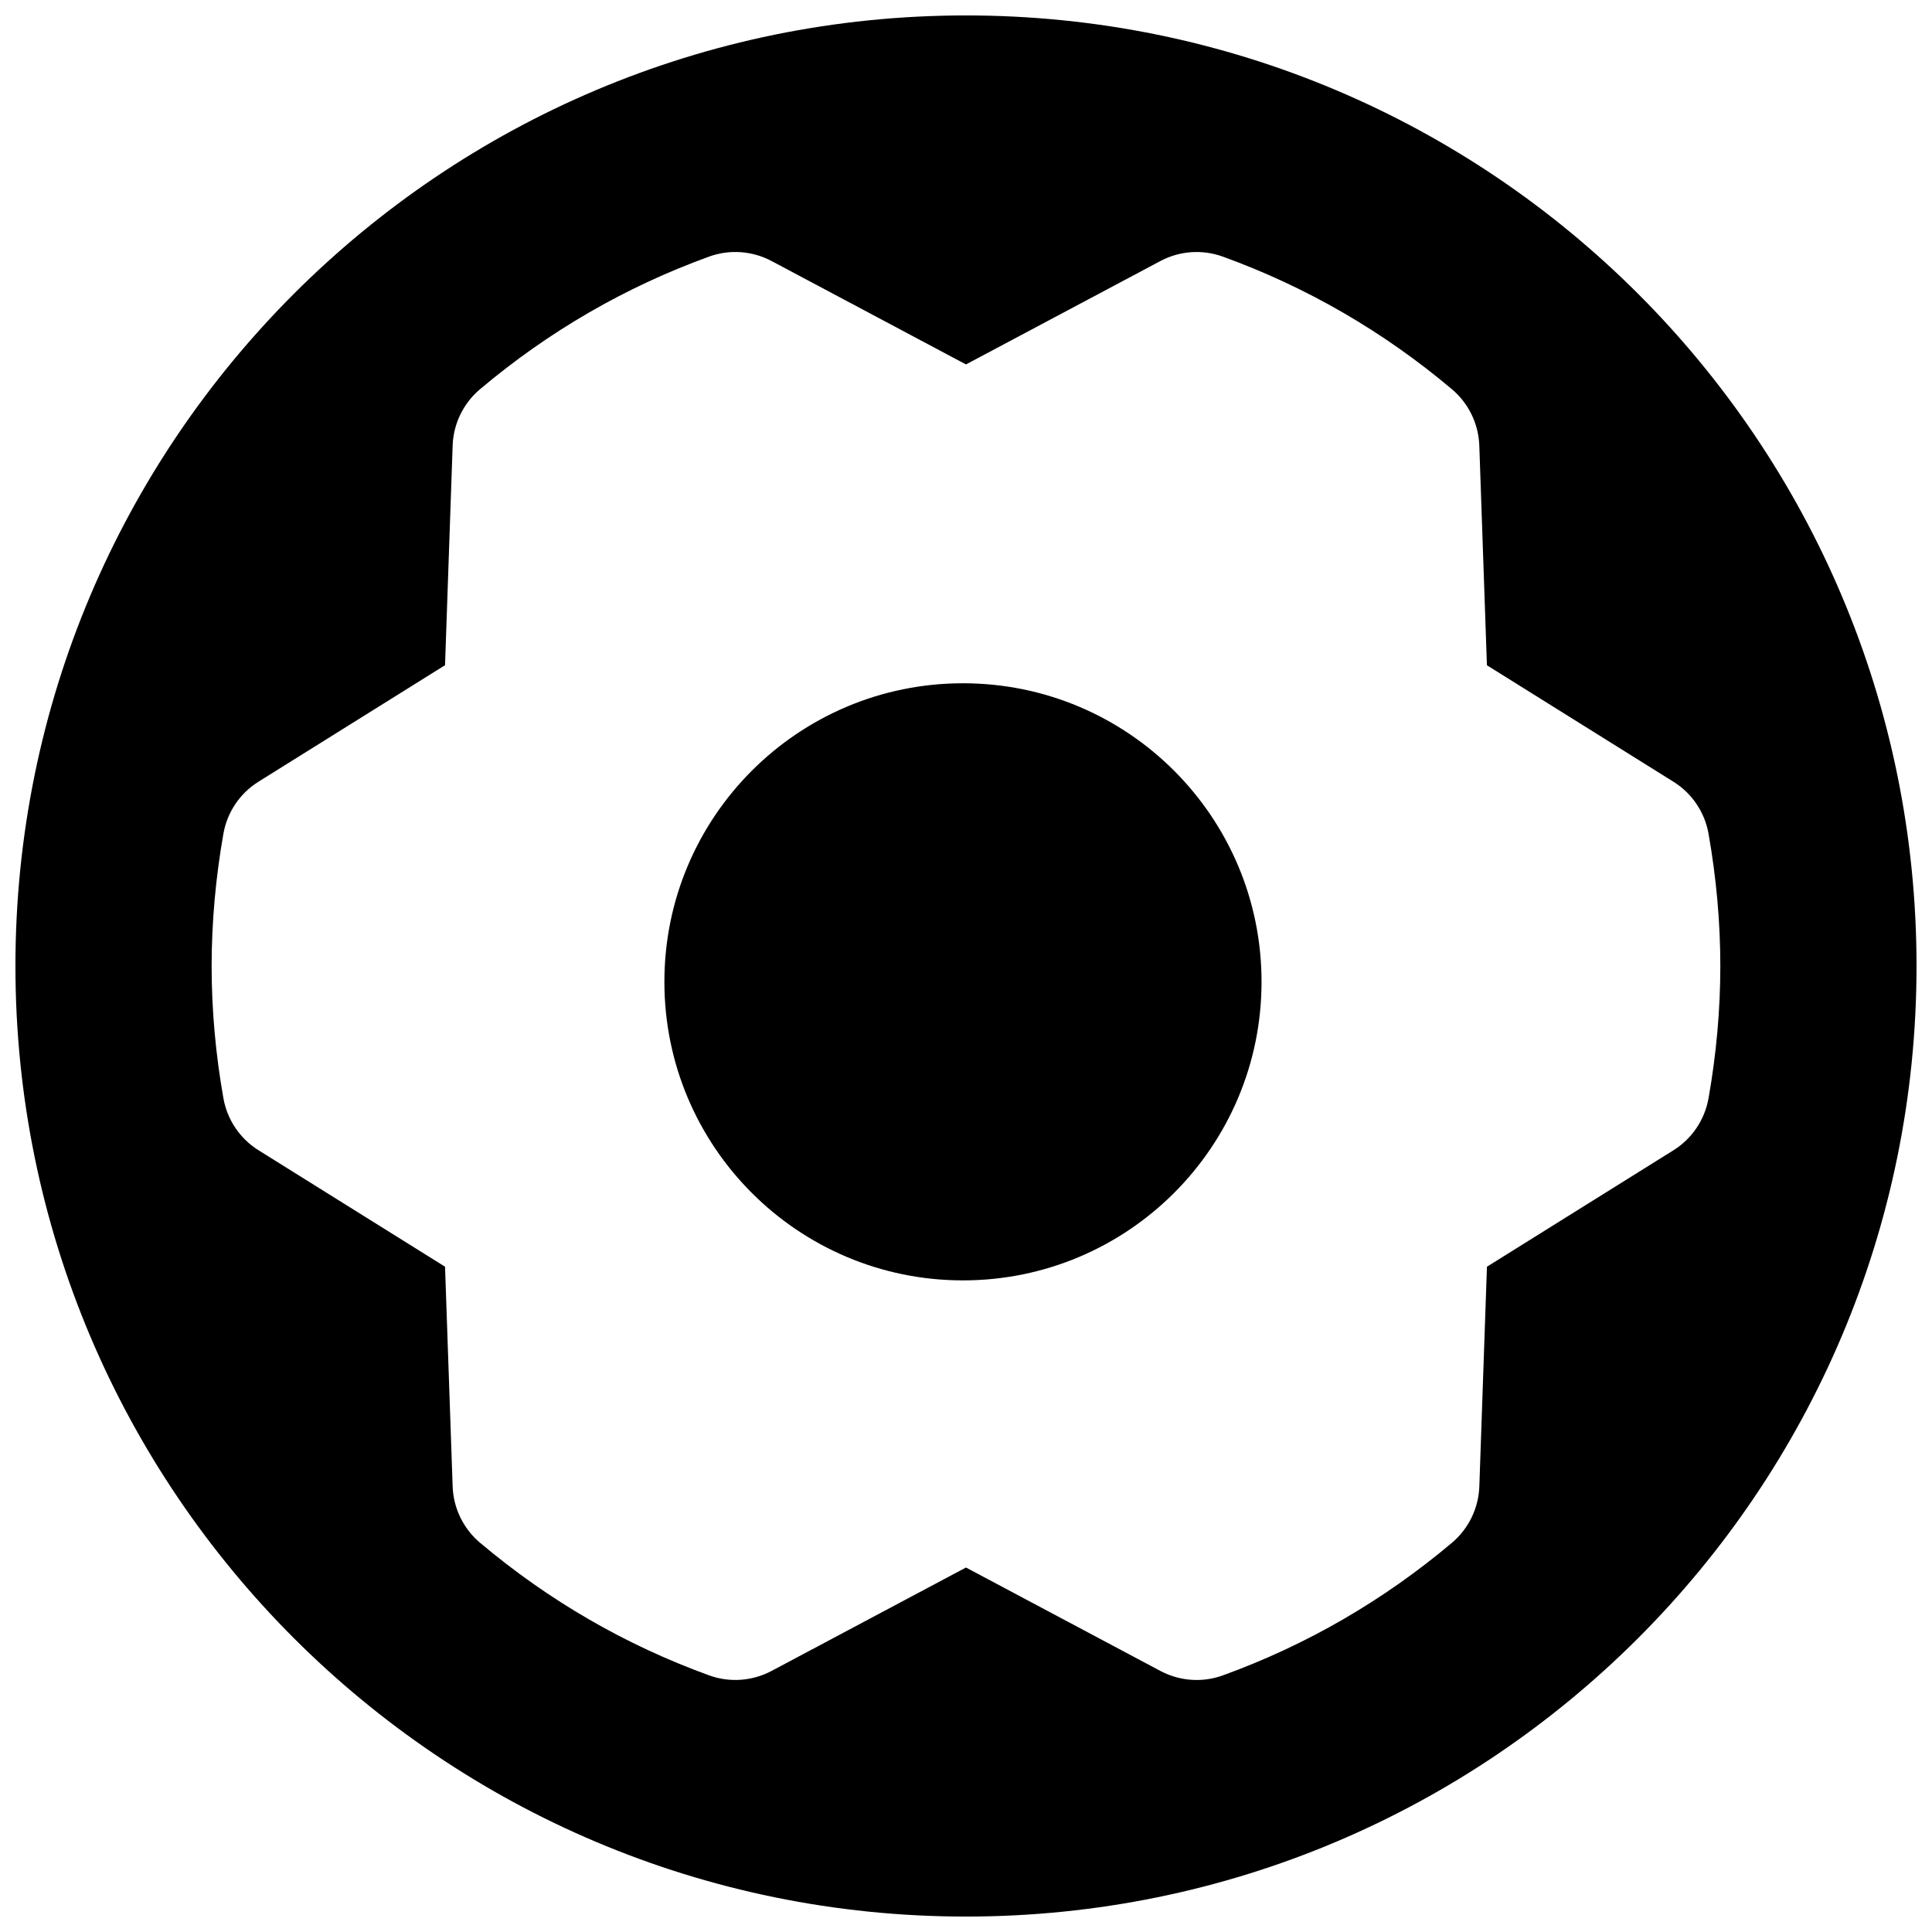<?xml version="1.0" encoding="UTF-8"?>
<!-- Uploaded to: SVG Repo, www.svgrepo.com, Generator: SVG Repo Mixer Tools -->
<svg width="800px" height="800px" version="1.1" viewBox="144 144 512 512" xmlns="http://www.w3.org/2000/svg">
 <defs>
  <clipPath id="a">
   <path d="m148.09 148.09h503.81v503.81h-503.81z"/>
  </clipPath>
 </defs>
 <g clip-path="url(#a)">
  <path d="m478.32 404.19c0 43.699-35.422 79.125-79.125 79.125-43.699 0-79.125-35.422-79.125-79.125 0-43.695 35.422-79.117 79.125-79.117 43.703-0.004 79.125 35.422 79.125 79.117zm173.58-4.191c0 139.13-112.78 251.91-251.91 251.91-139.12-0.004-251.9-112.79-251.9-251.91 0-139.12 112.78-251.91 251.91-251.91 139.12 0 251.9 112.78 251.9 251.91zm-55.121 35.059c2.07-11.715 3.125-23.512 3.125-35.059s-1.055-23.34-3.125-35.059c-1.012-5.703-4.387-10.711-9.301-13.773l-49.43-30.867-2.016-58.227c-0.203-5.773-2.836-11.184-7.246-14.914-18.141-15.297-38.566-27.125-60.723-35.152-5.43-1.965-11.453-1.543-16.559 1.176l-51.508 27.395-51.516-27.402c-5.109-2.715-11.129-3.141-16.559-1.176-22.152 8.02-42.578 19.852-60.715 35.152-4.414 3.723-7.047 9.141-7.25 14.906l-2.016 58.227-49.43 30.867c-4.914 3.062-8.293 8.07-9.301 13.773-2.066 11.699-3.117 23.496-3.125 35.066 0 11.547 1.047 23.348 3.125 35.059 1.012 5.707 4.394 10.715 9.301 13.777l49.43 30.863 2.016 58.23c0.203 5.773 2.836 11.195 7.25 14.914 18.137 15.301 38.562 27.125 60.715 35.152 5.43 1.969 11.453 1.543 16.559-1.176l51.516-27.402 51.516 27.406c2.988 1.586 6.289 2.398 9.602 2.398 2.352 0 4.707-0.402 6.957-1.219 22.152-8.031 42.582-19.852 60.723-35.152 4.41-3.727 7.039-9.141 7.246-14.918l2.016-58.227 49.43-30.863c4.906-3.062 8.277-8.07 9.293-13.777z"/>
 </g>
</svg>